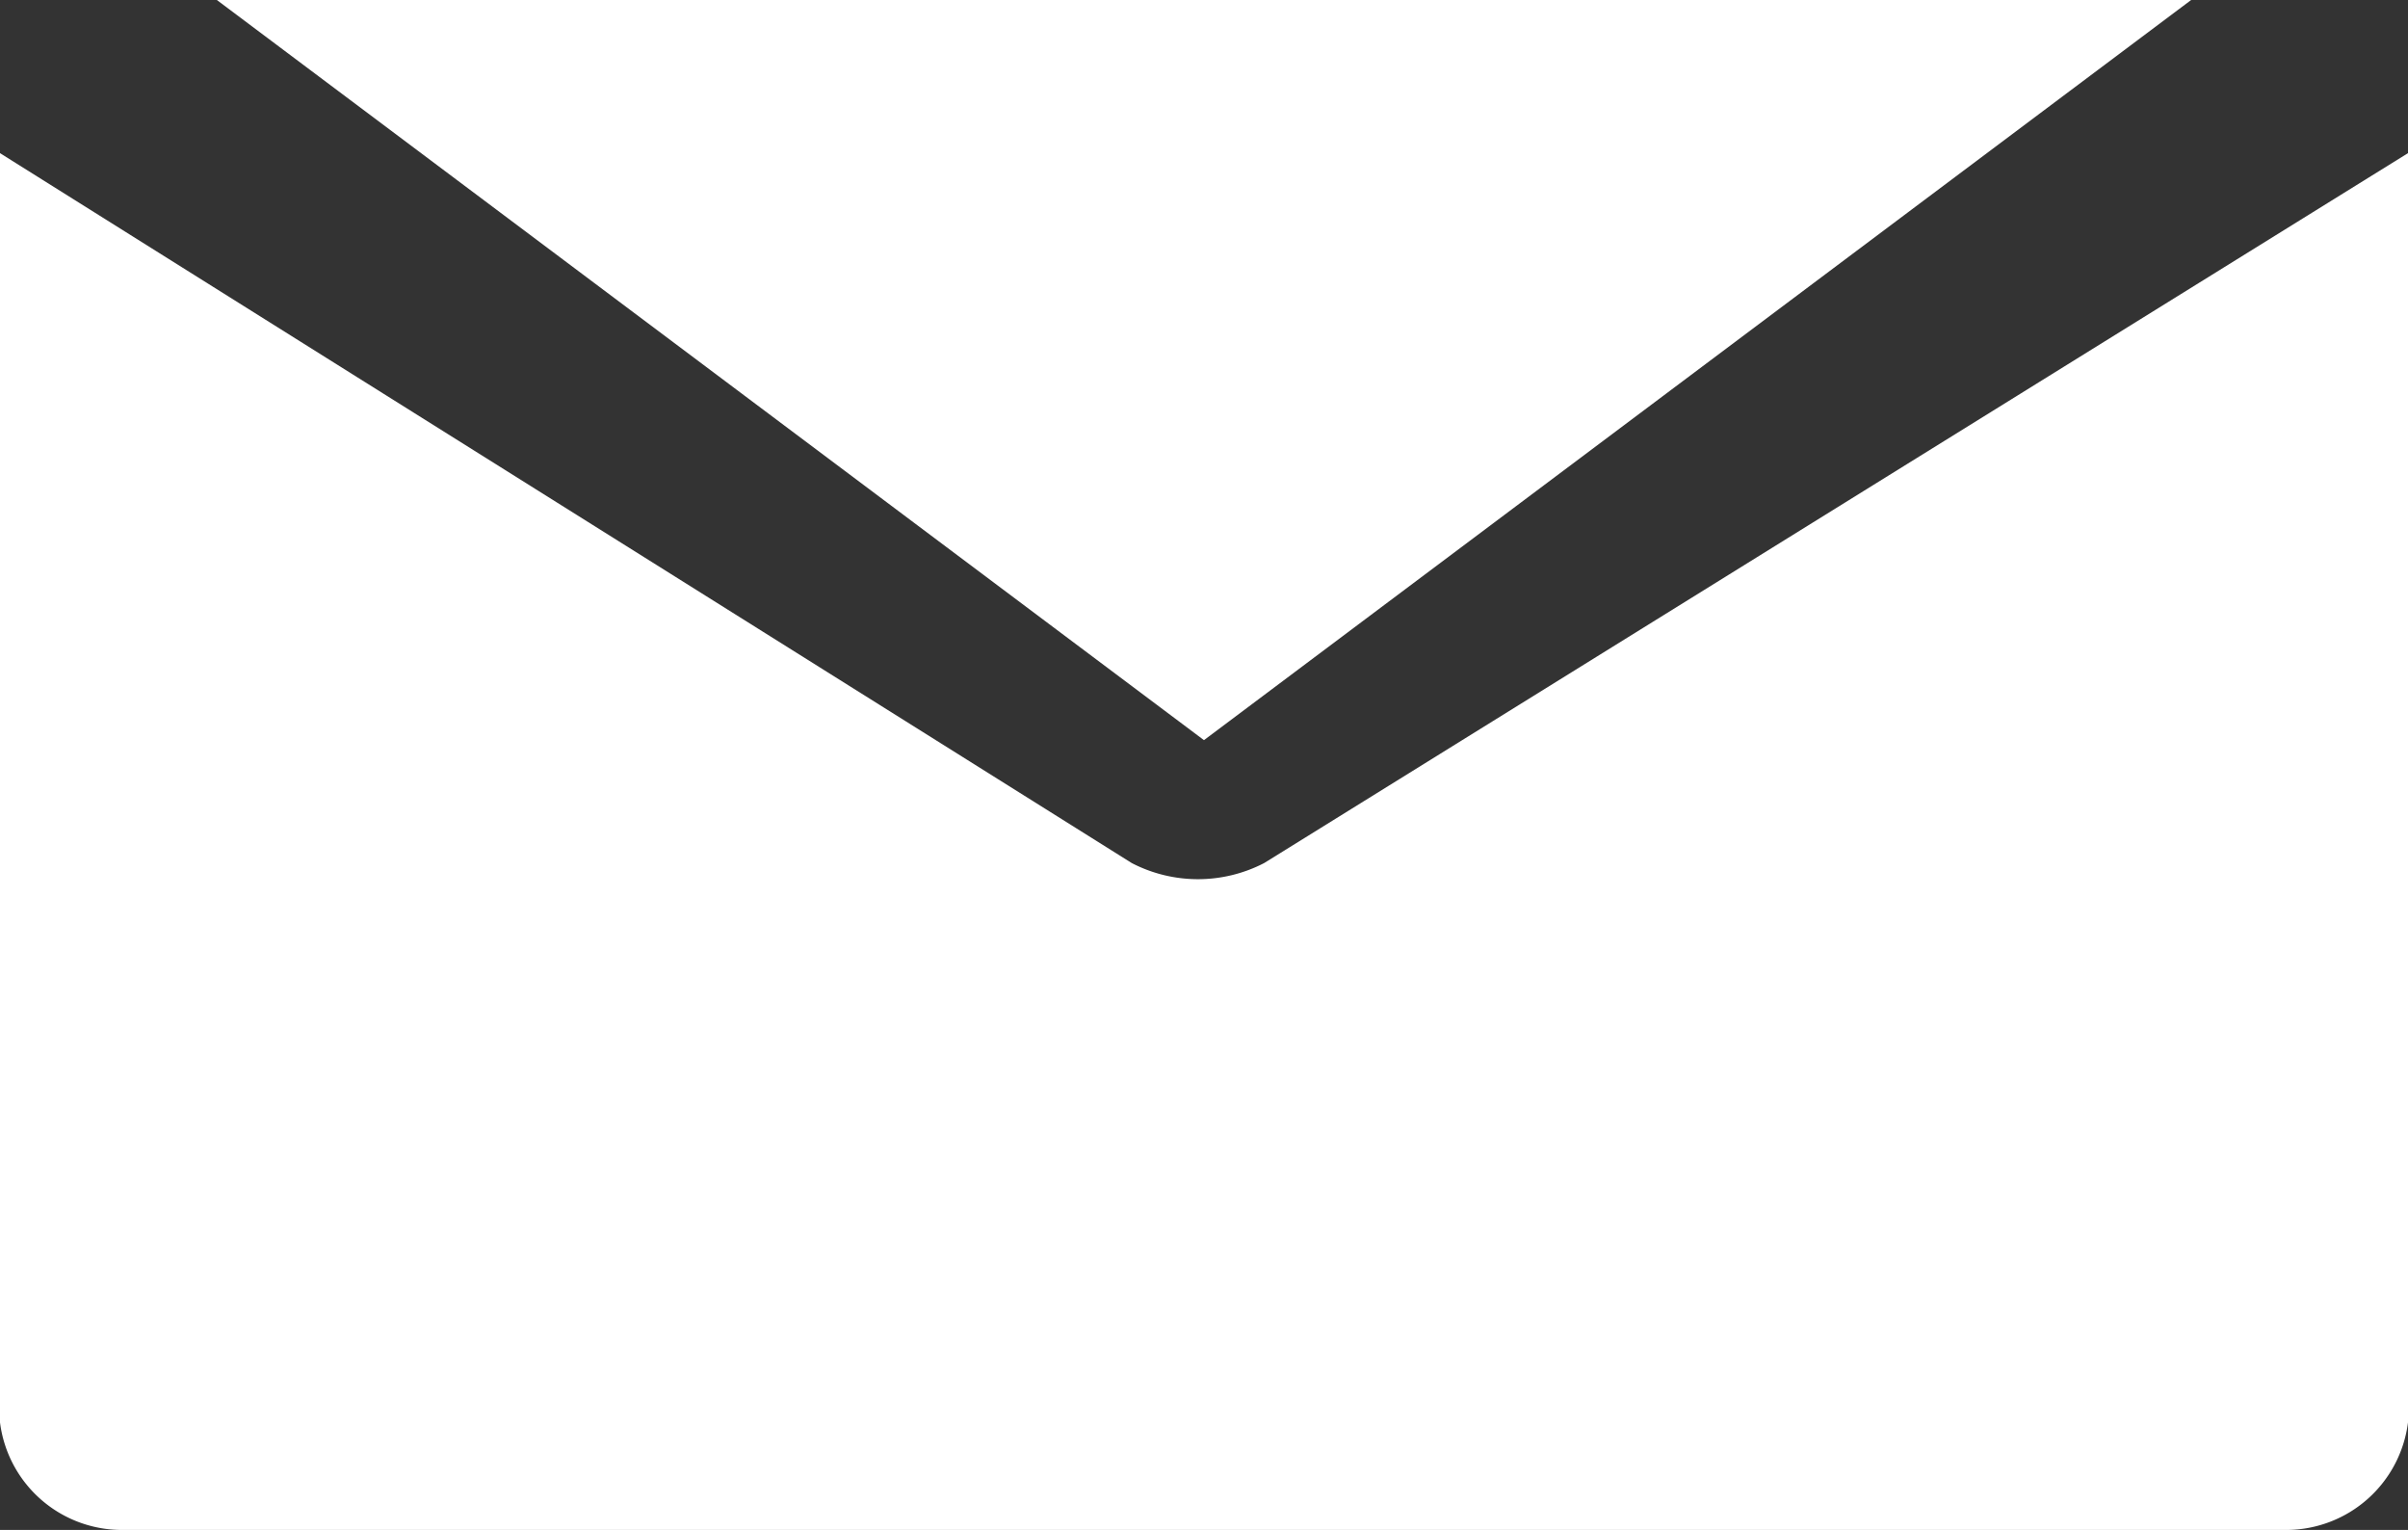 <svg xmlns="http://www.w3.org/2000/svg" width="35.277" height="22.407" viewBox="0 0 35.277 22.407">
  <rect x="0" y="0" width="35.277" height="22.407" fill="#333333" stroke="none"/>
  <g id="email" transform="translate(0 -76.8)">
    <g id="Groupe_42" data-name="Groupe 42" transform="translate(3.177 76.8)">
      <g id="Groupe_41" data-name="Groupe 41">
        <path id="Tracé_27" data-name="Tracé 27" d="M43.52,76.8,57.981,87.64,72.443,76.8Z" transform="translate(-43.52 -76.8)" fill="#fff"/>
      </g>
    </g>
    <g id="Groupe_44" data-name="Groupe 44" transform="translate(0 79.043)">
      <g id="Groupe_43" data-name="Groupe 43">
        <path id="Tracé_28" data-name="Tracé 28" d="M18.52,117.917a2.109,2.109,0,0,1-1.94,0L0,107.52v18.589a1.8,1.8,0,0,0,1.764,1.575H33.513a1.8,1.8,0,0,0,1.764-1.575V107.52Z" transform="translate(0 -107.52)" fill="#fff"/>
      </g>
    </g>
  </g>
</svg>
